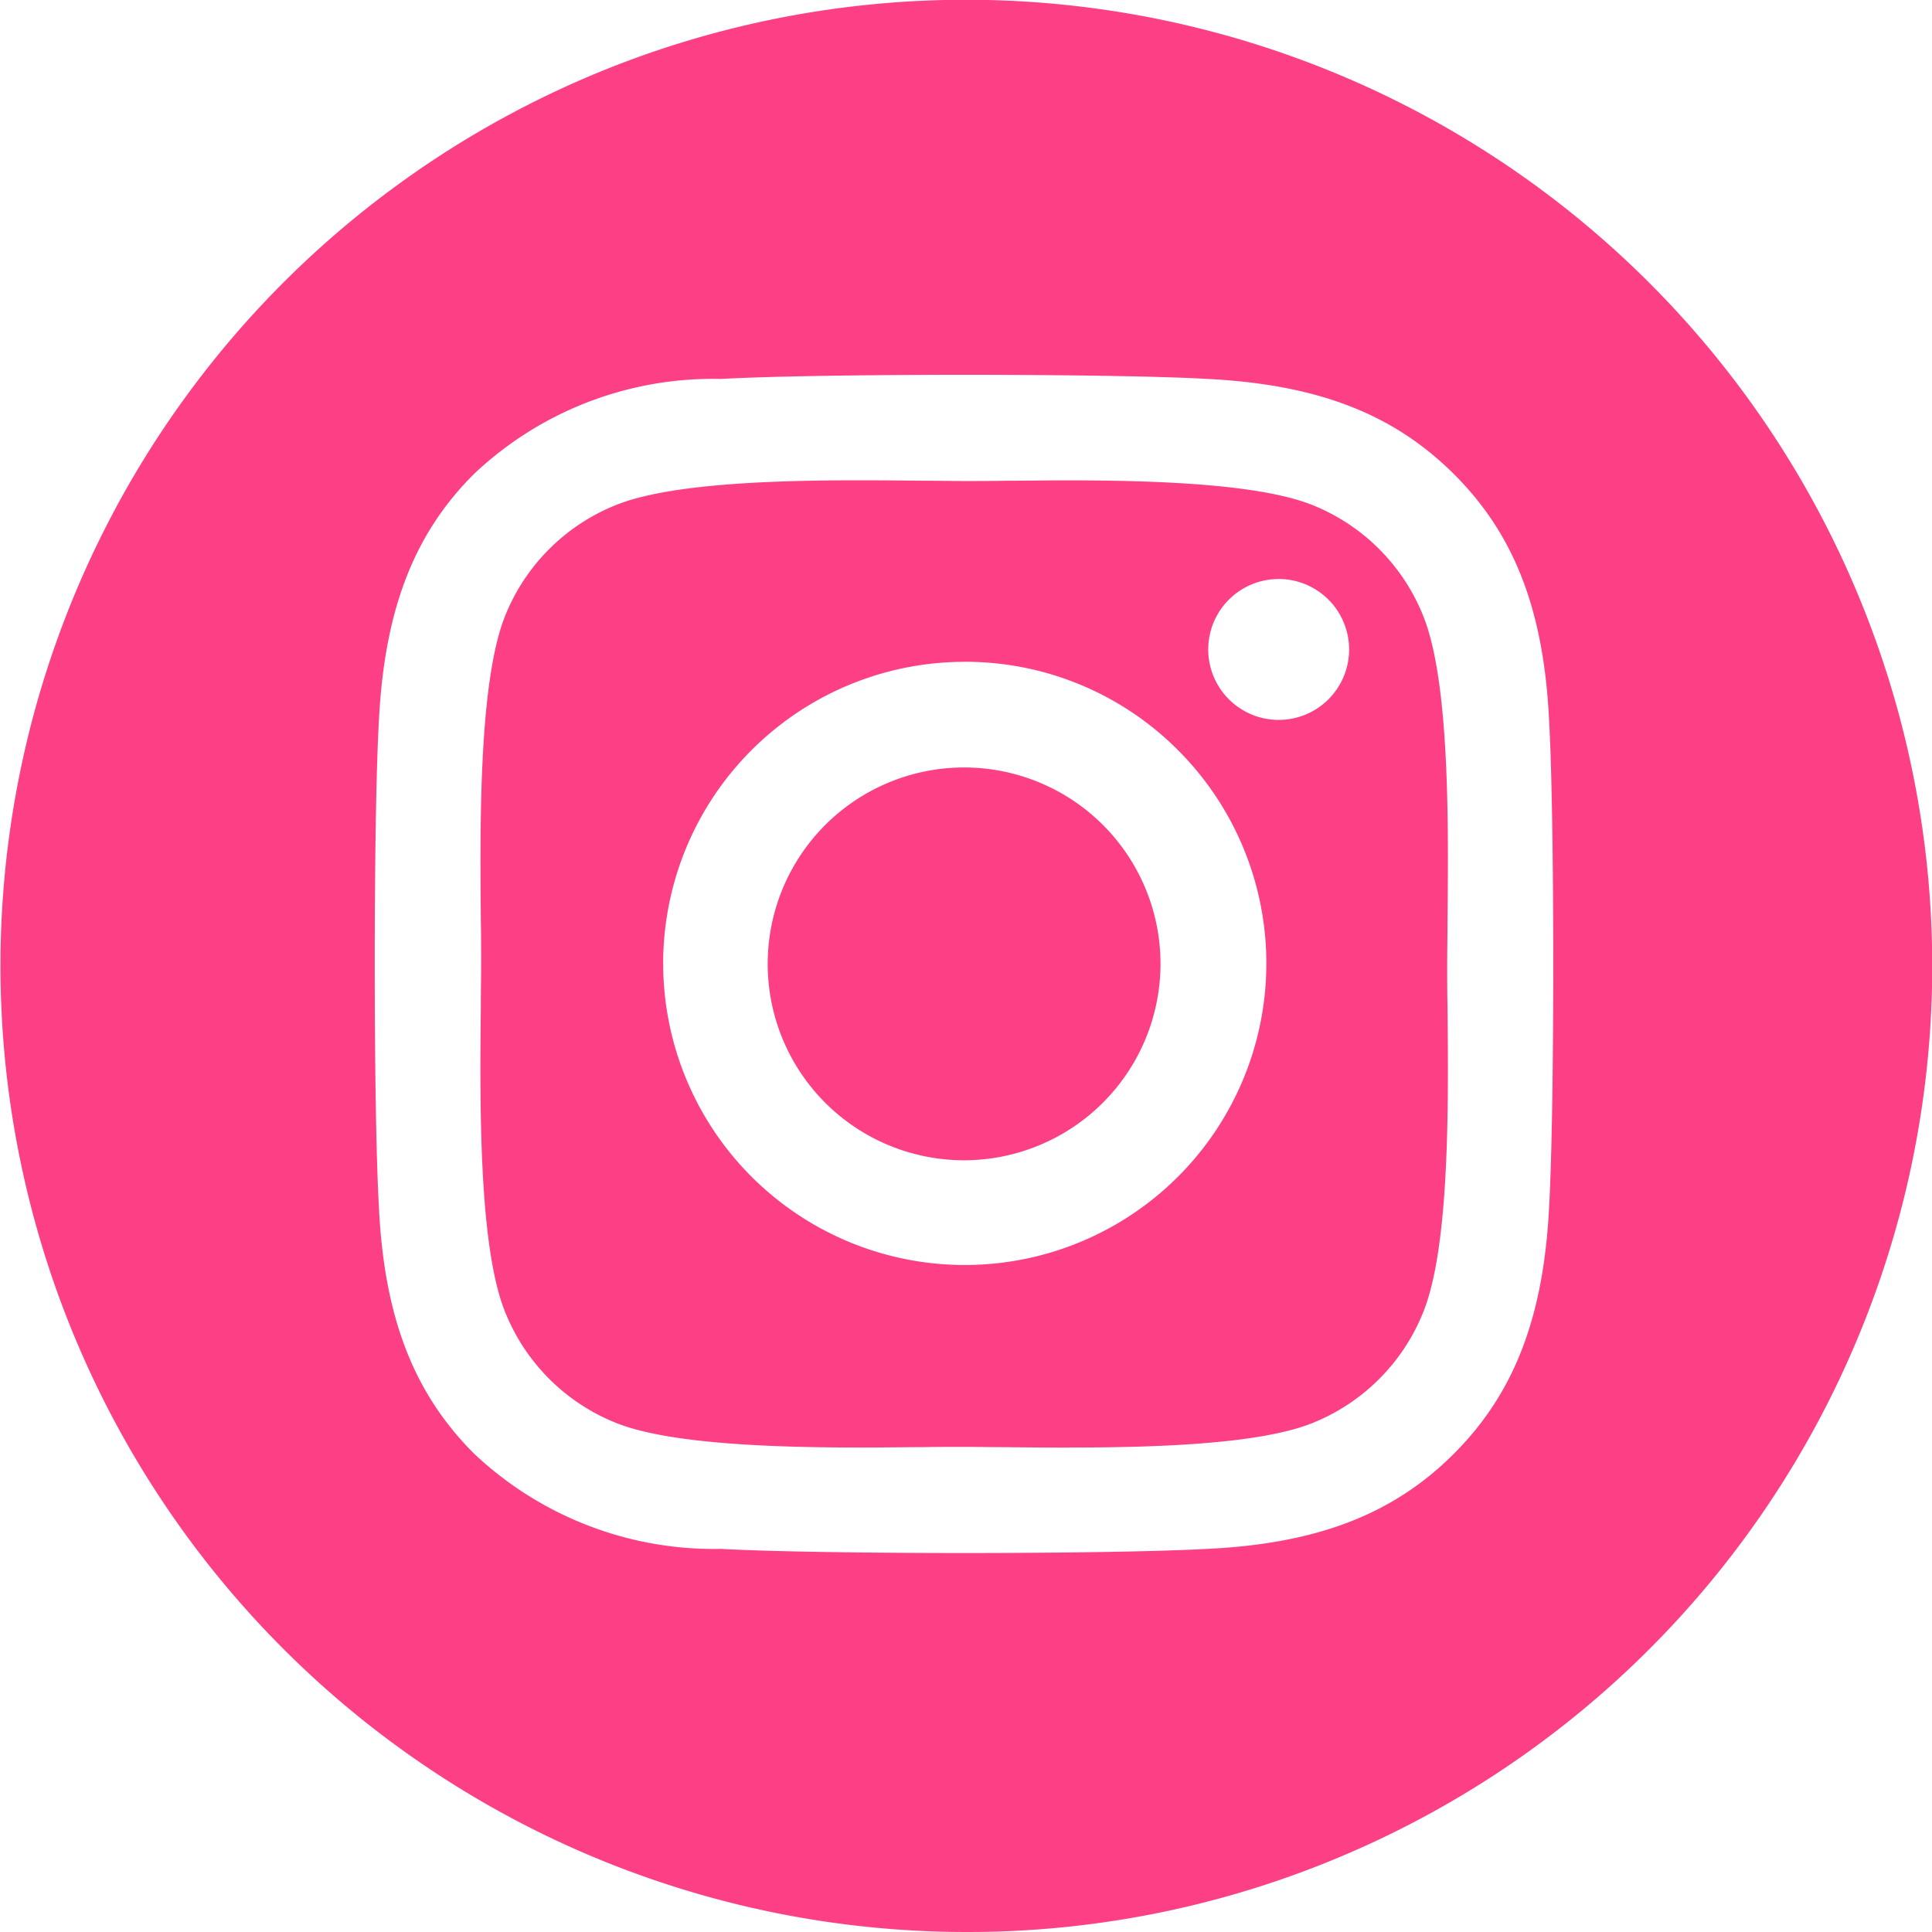 <svg xmlns="http://www.w3.org/2000/svg" width="50" height="50" viewBox="0 0 50 50">
  <path d="M25,50A25.007,25.007,0,0,1,15.269,1.965,25.006,25.006,0,0,1,34.731,48.035,24.845,24.845,0,0,1,25,50ZM24.949,9.7c-2.716,0-5.126.041-6.291.107a9,9,0,0,0-6.388,2.456c-1.561,1.554-2.32,3.524-2.464,6.389-.144,2.527-.144,10.053,0,12.581.135,2.857.9,4.827,2.464,6.388a9.04,9.04,0,0,0,6.388,2.464c1.171.066,3.582.107,6.291.107s5.119-.041,6.29-.107c2.857-.135,4.827-.9,6.389-2.464s2.32-3.53,2.463-6.388c.143-2.527.143-10.048,0-12.575-.135-2.857-.895-4.827-2.463-6.388S34.1,9.949,31.239,9.806C30.074,9.739,27.664,9.7,24.949,9.7Zm2.706,27.764h0c-.574,0-1.127-.006-1.614-.011-.4,0-.772-.008-1.089-.008s-.676,0-1.063.007c-.475,0-1.013.01-1.571.01-2.043,0-4.924-.065-6.354-.629a5.151,5.151,0,0,1-2.9-2.9c-.682-1.721-.645-5.441-.62-7.9,0-.4.008-.771.008-1.085s0-.676-.007-1.063c-.024-2.47-.059-6.2.619-7.924a5.154,5.154,0,0,1,2.9-2.9c1.424-.565,4.269-.631,6.286-.631.574,0,1.127.006,1.614.011.4,0,.772.008,1.089.008s.676,0,1.063-.007c.475,0,1.013-.01,1.571-.01,2.043,0,4.924.065,6.354.629a5.145,5.145,0,0,1,2.9,2.9c.683,1.72.645,5.439.62,7.9,0,.4-.008.772-.008,1.088s0,.692.008,1.089c.025,2.463.063,6.185-.62,7.9a5.15,5.15,0,0,1-2.9,2.9C32.516,37.4,29.671,37.462,27.655,37.462Zm-2.7-20.336a7.805,7.805,0,1,0,5.532,2.286A7.771,7.771,0,0,0,24.952,17.127Zm8.137-2.143a1.823,1.823,0,1,0,1.823,1.823A1.825,1.825,0,0,0,33.089,14.984ZM24.952,30.028a5.083,5.083,0,1,1,5.082-5.083A5.089,5.089,0,0,1,24.952,30.028Z" fill="#fd4085"/>
</svg>
